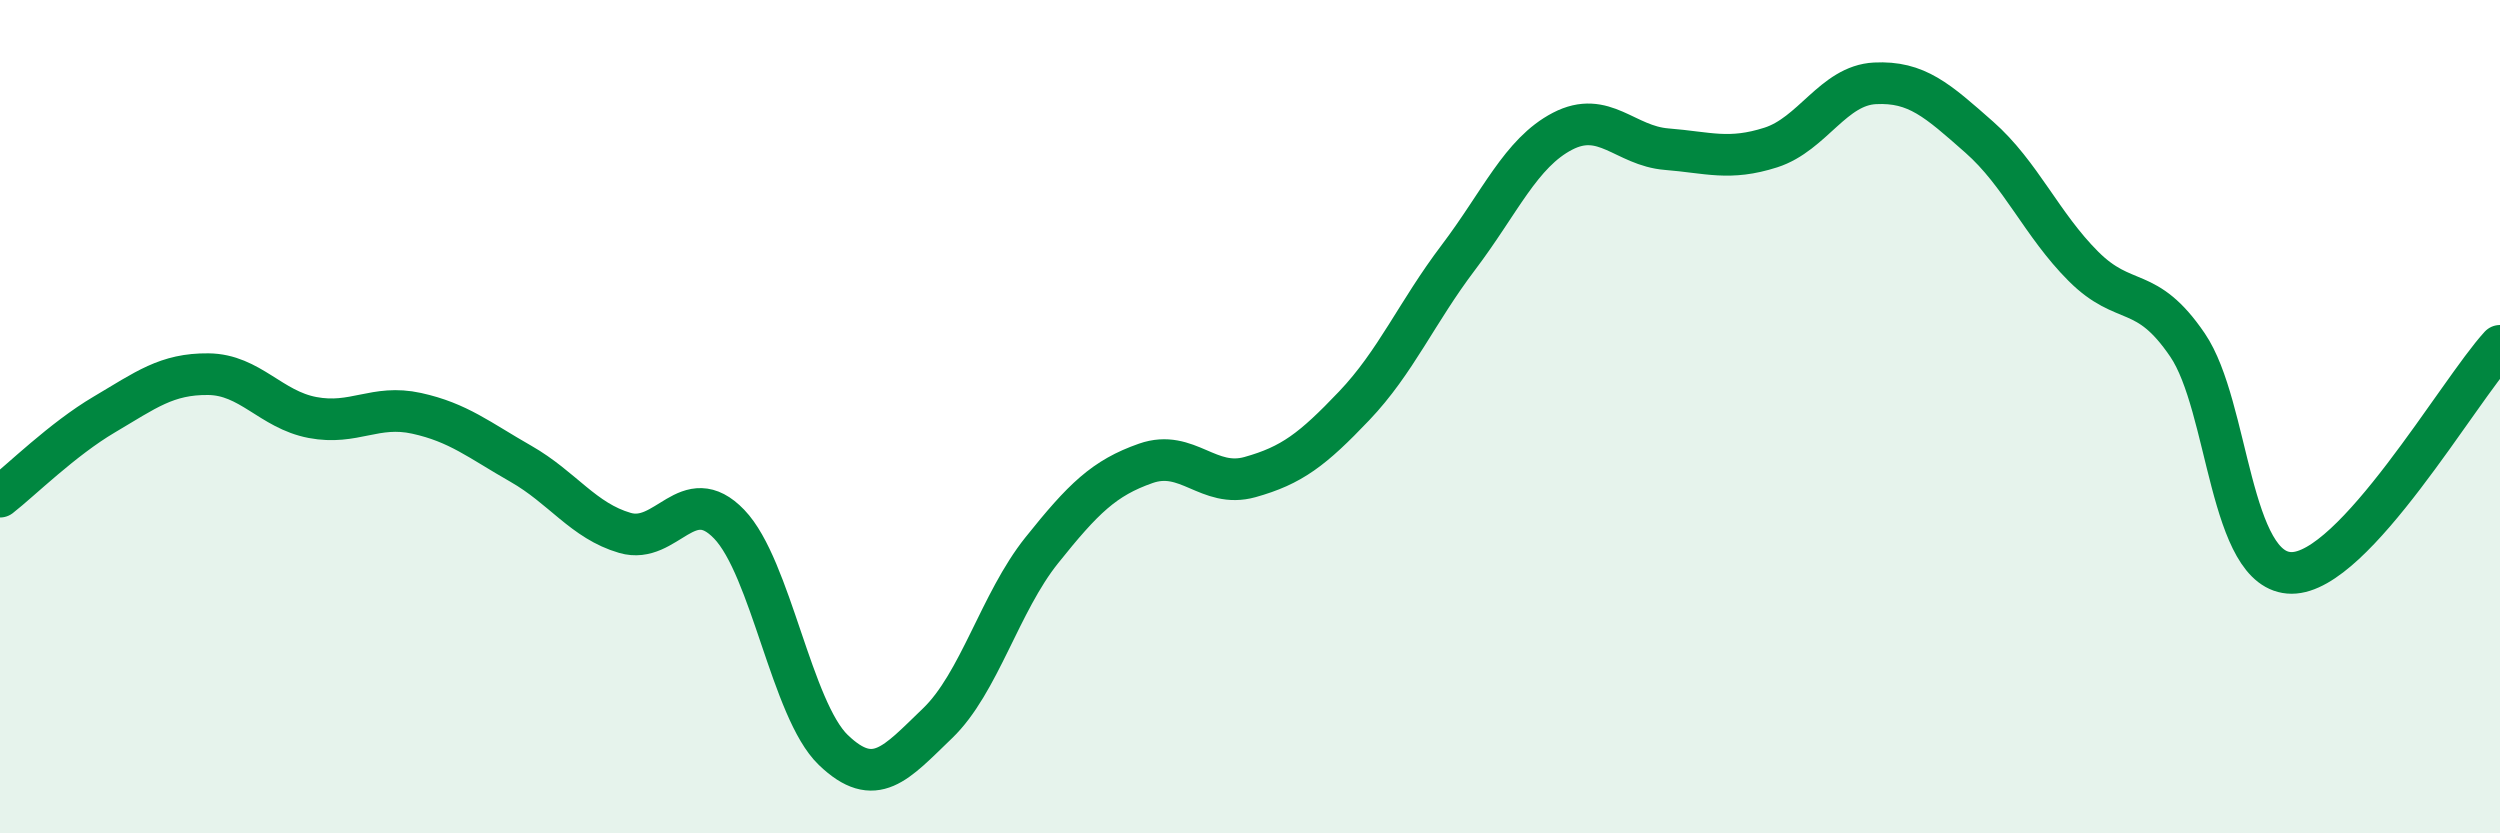 
    <svg width="60" height="20" viewBox="0 0 60 20" xmlns="http://www.w3.org/2000/svg">
      <path
        d="M 0,11.92 C 0.5,11.53 1.5,10.54 2.5,9.95 C 3.5,9.36 4,8.97 5,8.98 C 6,8.99 6.5,9.83 7.5,10.02 C 8.5,10.21 9,9.7 10,9.92 C 11,10.14 11.5,10.56 12.5,11.13 C 13.5,11.7 14,12.5 15,12.79 C 16,13.08 16.5,11.54 17.5,12.58 C 18.5,13.62 19,17.04 20,18 C 21,18.96 21.5,18.32 22.5,17.36 C 23.5,16.4 24,14.46 25,13.21 C 26,11.96 26.5,11.47 27.5,11.12 C 28.5,10.77 29,11.73 30,11.45 C 31,11.17 31.5,10.79 32.5,9.74 C 33.5,8.69 34,7.5 35,6.18 C 36,4.86 36.5,3.67 37.5,3.15 C 38.5,2.63 39,3.5 40,3.58 C 41,3.66 41.5,3.86 42.5,3.54 C 43.5,3.22 44,2.05 45,2 C 46,1.95 46.5,2.41 47.5,3.29 C 48.5,4.17 49,5.39 50,6.39 C 51,7.39 51.5,6.81 52.5,8.28 C 53.5,9.75 53.5,13.75 55,13.75 C 56.5,13.75 59,9.39 60,8.3L60 20L0 20Z"
        fill="#008740"
        opacity="0.1"
        stroke-linecap="round"
        stroke-linejoin="round"
      />
      <path
        d="M 0,11.92 C 0.5,11.53 1.5,10.54 2.5,9.95 C 3.5,9.36 4,8.97 5,8.98 C 6,8.99 6.5,9.83 7.5,10.02 C 8.5,10.21 9,9.7 10,9.92 C 11,10.14 11.5,10.56 12.5,11.13 C 13.5,11.7 14,12.5 15,12.79 C 16,13.08 16.5,11.54 17.5,12.58 C 18.5,13.62 19,17.04 20,18 C 21,18.96 21.5,18.32 22.5,17.36 C 23.5,16.4 24,14.46 25,13.21 C 26,11.96 26.5,11.47 27.5,11.12 C 28.5,10.77 29,11.73 30,11.45 C 31,11.17 31.5,10.79 32.5,9.74 C 33.5,8.69 34,7.5 35,6.18 C 36,4.86 36.5,3.67 37.5,3.15 C 38.5,2.63 39,3.5 40,3.58 C 41,3.66 41.5,3.86 42.5,3.54 C 43.5,3.22 44,2.05 45,2 C 46,1.95 46.5,2.41 47.5,3.29 C 48.5,4.17 49,5.39 50,6.39 C 51,7.39 51.5,6.81 52.5,8.28 C 53.5,9.75 53.5,13.75 55,13.75 C 56.5,13.75 59,9.39 60,8.3"
        stroke="#008740"
        stroke-width="1"
        fill="none"
        stroke-linecap="round"
        stroke-linejoin="round"
      />
    </svg>
  